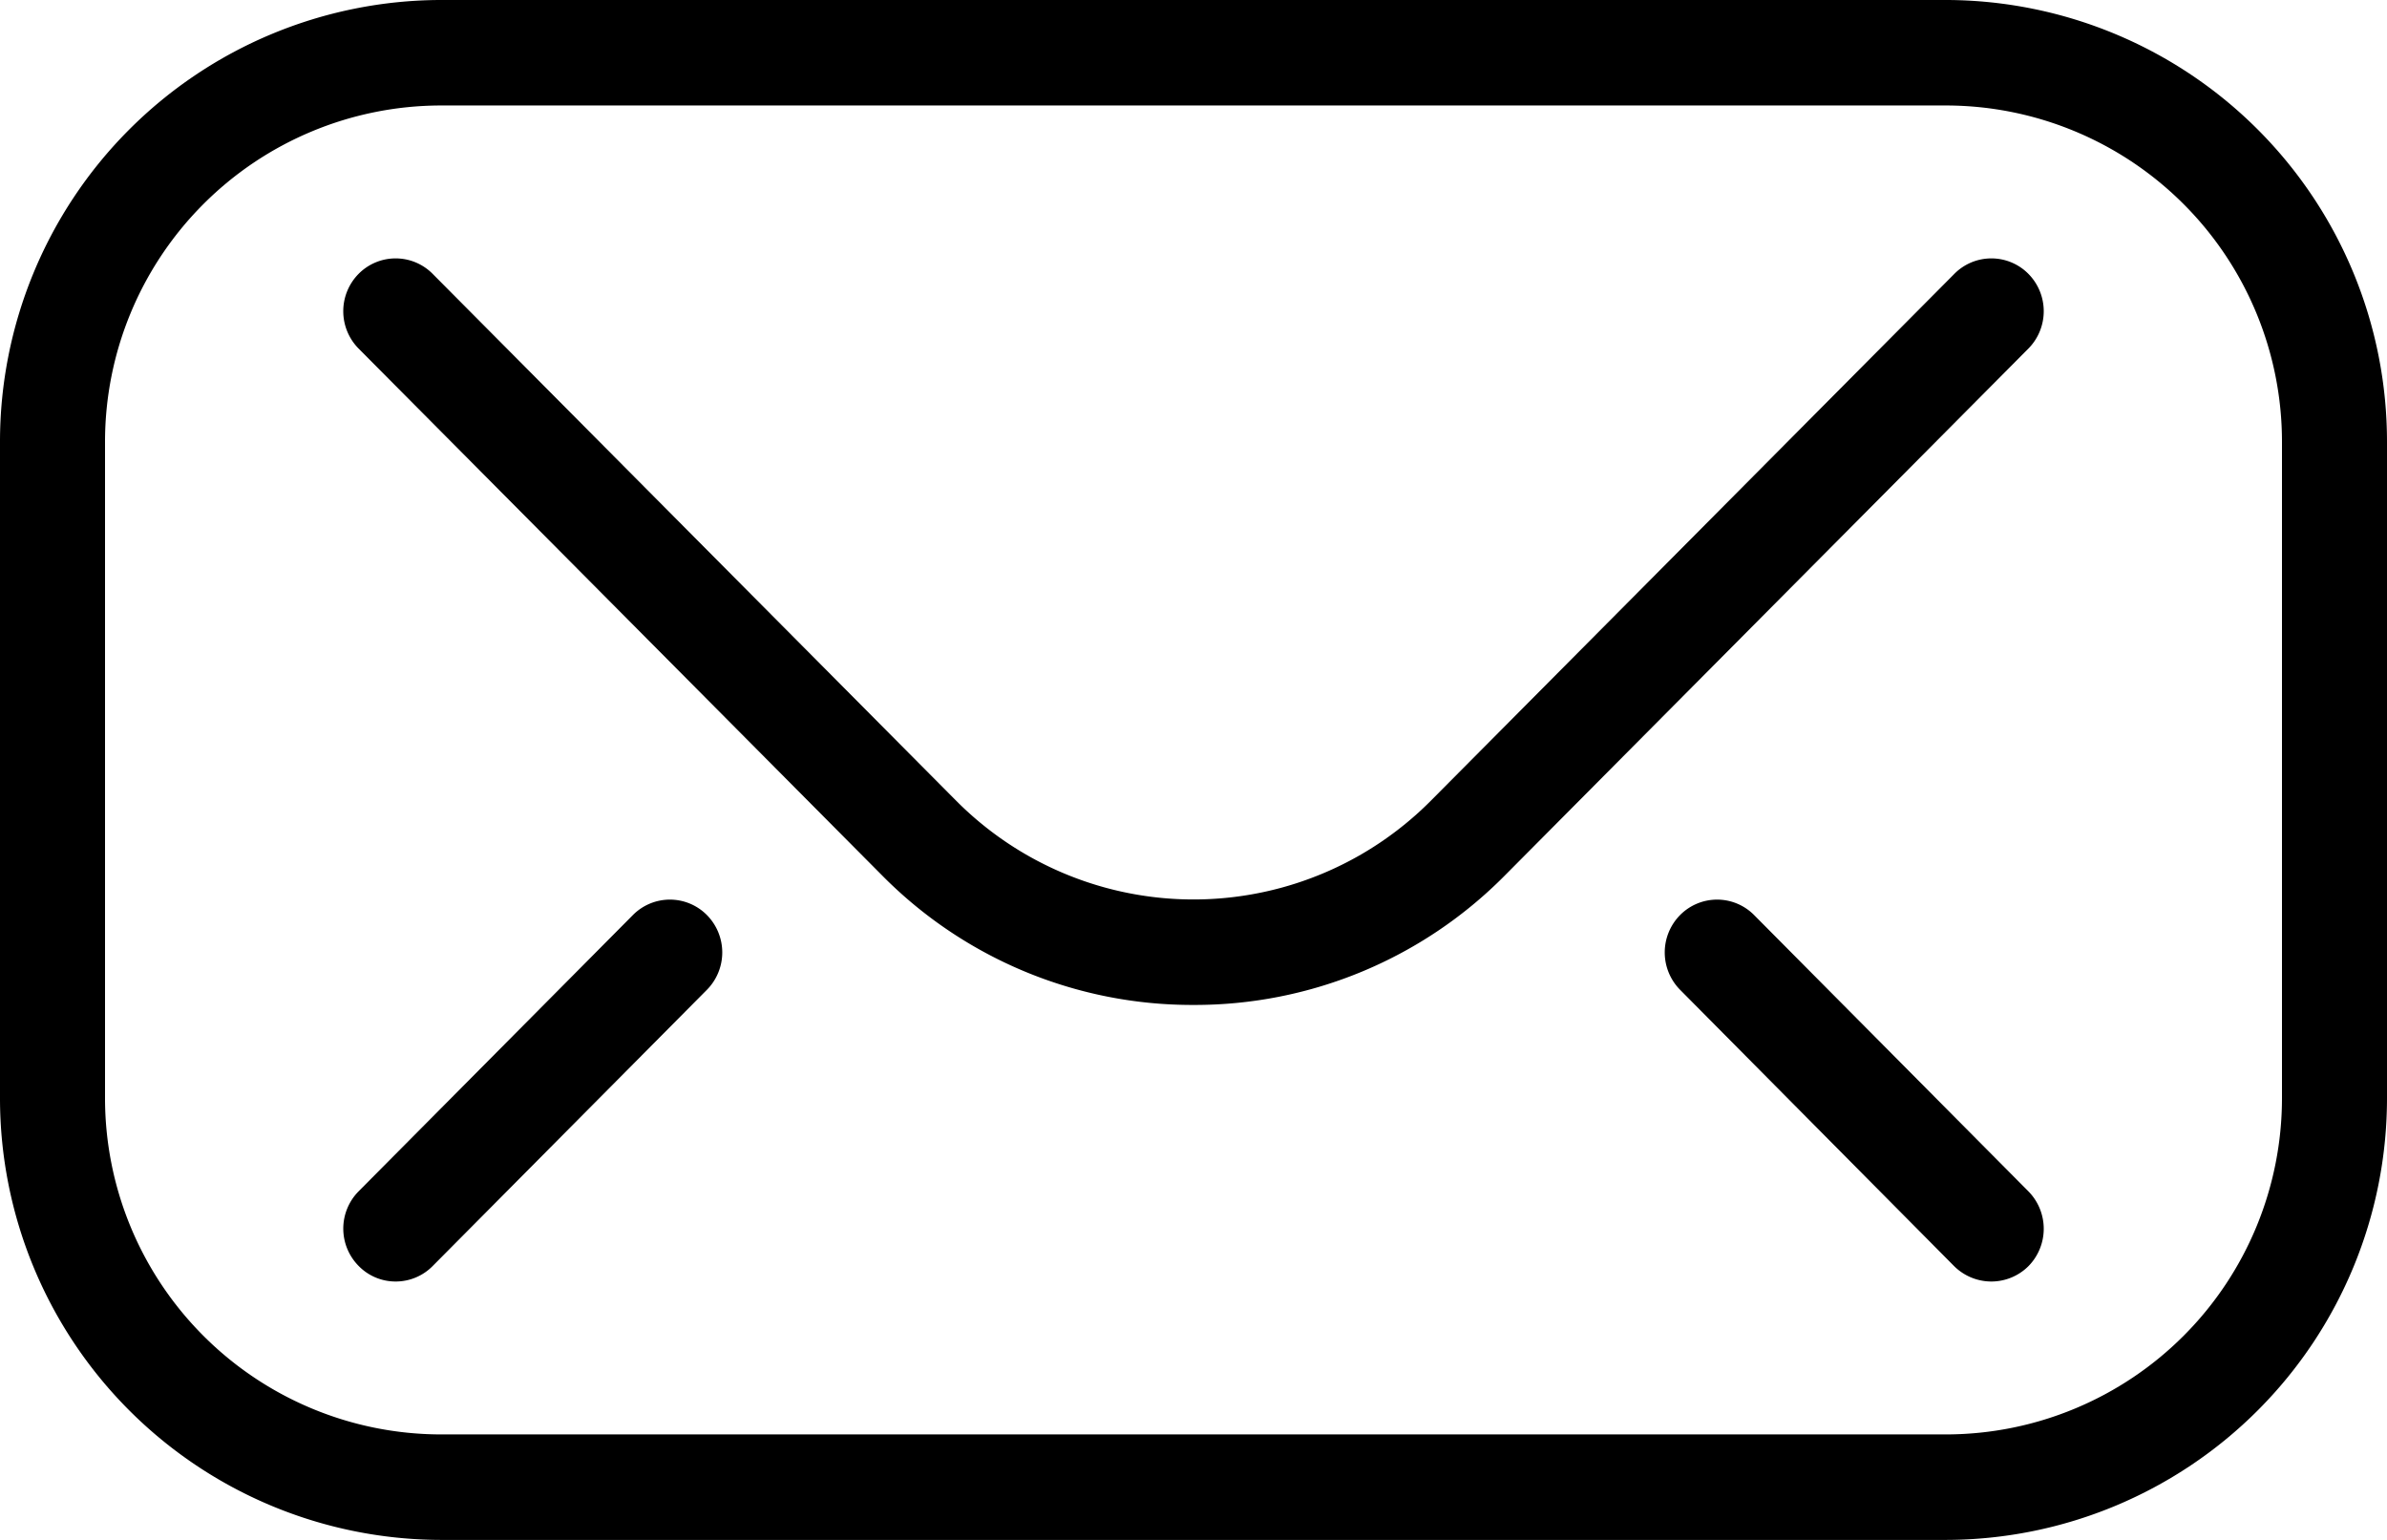 <?xml version="1.0" encoding="utf-8"?><svg xmlns="http://www.w3.org/2000/svg" width="155" height="100" viewBox="0 0 155 100"><path id="post" class="cls-1" d="M1579.08,6359.97a28.686,28.686,0,0,1-28.58-28.72v-42.56a28.686,28.686,0,0,1,28.58-28.72h97.84a28.686,28.686,0,0,1,28.58,28.72v42.56a28.686,28.686,0,0,1-28.58,28.72h-97.84Zm0-93.15a21.838,21.838,0,0,0-21.76,21.87v42.56a21.838,21.838,0,0,0,21.76,21.87h97.84a21.838,21.838,0,0,0,21.76-21.87v-42.56a21.838,21.838,0,0,0-21.76-21.87h-97.84Zm48.92,58.41a28.308,28.308,0,0,1-20.21-8.4l-34.01-34.23a3.453,3.453,0,0,1,0-4.84,3.38,3.38,0,0,1,4.82,0l34.01,34.23a21.728,21.728,0,0,0,30.78,0l34.01-34.23a3.38,3.38,0,0,1,4.82,0,3.453,3.453,0,0,1,0,4.84l-34.01,34.23A28.308,28.308,0,0,1,1628,6325.23Zm-51.81,17.96a3.343,3.343,0,0,1-2.4-1.01,3.443,3.443,0,0,1-.01-4.84l17.81-17.94a3.38,3.38,0,0,1,4.82,0,3.453,3.453,0,0,1,0,4.84l-17.81,17.94A3.366,3.366,0,0,1,1576.19,6343.19Zm103.62,0a3.438,3.438,0,0,1-2.42-1l-17.8-17.95a3.453,3.453,0,0,1,0-4.84,3.38,3.38,0,0,1,4.82,0l17.81,17.94a3.465,3.465,0,0,1,0,4.85A3.415,3.415,0,0,1,1679.81,6343.19Z" transform="translate(-1550.5 -6259.97)"/></svg>
